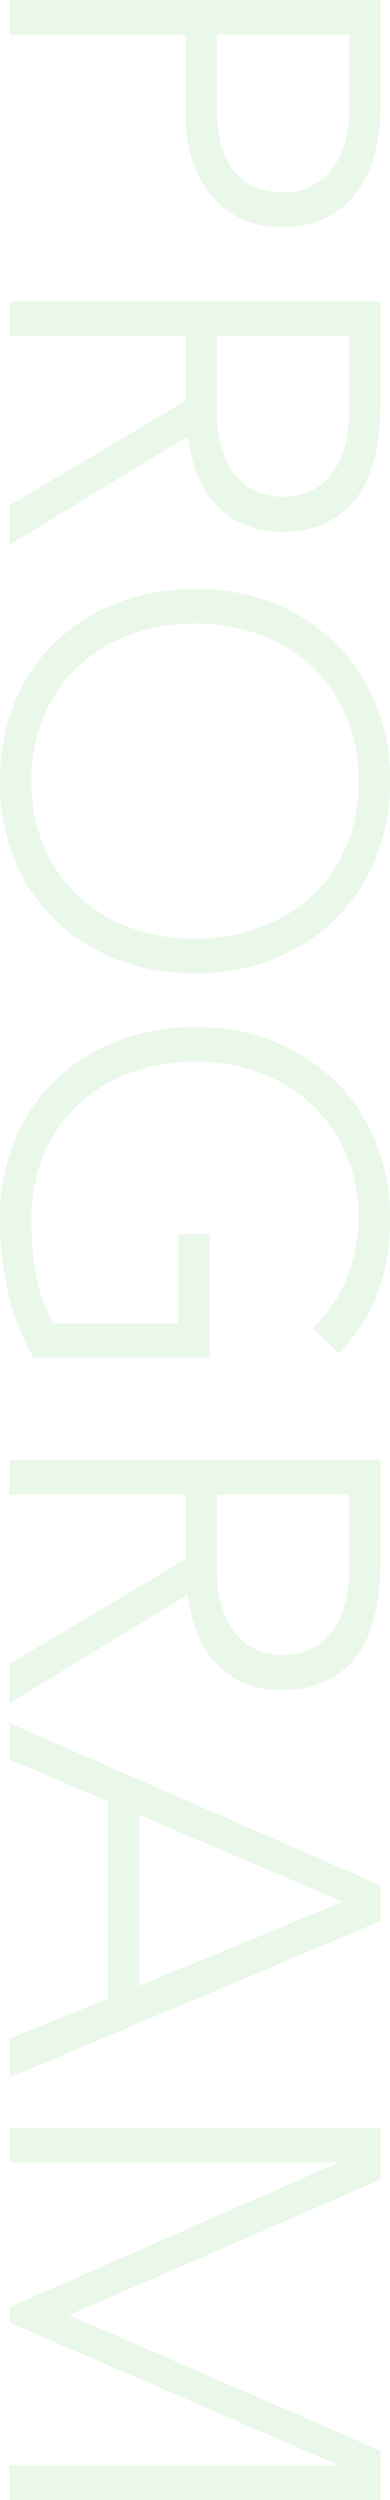 <svg xmlns="http://www.w3.org/2000/svg" width="89.28" height="571.08" viewBox="0 0 89.28 571.08">
  <g id="グループ_447" data-name="グループ 447" transform="translate(1368.16 -1085.64) rotate(90)" opacity="0.102" style="mix-blend-mode: multiply;isolation: isolate">
    <path id="パス_954" data-name="パス 954" d="M11.64-84.96H36.12a45.291,45.291,0,0,1,9.3,1.02A27.018,27.018,0,0,1,54.3-80.4a19.88,19.88,0,0,1,6.6,6.9,21.345,21.345,0,0,1,2.58,10.98,22.034,22.034,0,0,1-2.1,9.96,19.491,19.491,0,0,1-5.64,6.9,24.326,24.326,0,0,1-8.16,4.02,34.993,34.993,0,0,1-9.66,1.32H19.56V0H11.64Zm7.92,37.44h18a28.1,28.1,0,0,0,6.6-.78,17.058,17.058,0,0,0,5.76-2.52A13.066,13.066,0,0,0,54-55.44a14.7,14.7,0,0,0,1.56-7.08,13.992,13.992,0,0,0-1.62-6.96,14.549,14.549,0,0,0-4.2-4.74,17.159,17.159,0,0,0-5.94-2.7,27.615,27.615,0,0,0-6.72-.84H19.56Zm68.88,0h16.8a27.69,27.69,0,0,0,10.14-1.56,16.815,16.815,0,0,0,6.06-3.84,12.152,12.152,0,0,0,2.94-4.92,17.087,17.087,0,0,0,.78-4.8,17.087,17.087,0,0,0-.78-4.8,12.152,12.152,0,0,0-2.94-4.92,16.815,16.815,0,0,0-6.06-3.84,27.69,27.69,0,0,0-10.14-1.56H88.44ZM80.52-84.96h22.32q1.68,0,4.56.12a46.74,46.74,0,0,1,6.24.72,38.256,38.256,0,0,1,6.84,1.92,19.357,19.357,0,0,1,6.24,3.84A19.937,19.937,0,0,1,131.28-72a21.948,21.948,0,0,1,1.8,9.36,21.408,21.408,0,0,1-2.1,10.08,19.541,19.541,0,0,1-5.28,6.42,22.21,22.21,0,0,1-7.02,3.66,45.423,45.423,0,0,1-7.32,1.68L136.08,0h-9L103.2-40.32H88.44V0H80.52Zm65.64,42.48a48.031,48.031,0,0,1,3.24-17.88,42.563,42.563,0,0,1,9-14.1,40.841,40.841,0,0,1,13.86-9.3,46.066,46.066,0,0,1,17.82-3.36,46.066,46.066,0,0,1,17.82,3.36,40.841,40.841,0,0,1,13.86,9.3,42.563,42.563,0,0,1,9,14.1A48.031,48.031,0,0,1,234-42.48a48.5,48.5,0,0,1-3.24,17.94,42.425,42.425,0,0,1-9,14.16A40.129,40.129,0,0,1,207.9-1.14a46.8,46.8,0,0,1-17.82,3.3,46.8,46.8,0,0,1-17.82-3.3,40.129,40.129,0,0,1-13.86-9.24,42.425,42.425,0,0,1-9-14.16A48.5,48.5,0,0,1,146.16-42.48Zm7.92,0a42.366,42.366,0,0,0,2.52,14.76,35.045,35.045,0,0,0,7.2,11.88,33.291,33.291,0,0,0,11.34,7.92,37.276,37.276,0,0,0,14.94,2.88,37.276,37.276,0,0,0,14.94-2.88,33.291,33.291,0,0,0,11.34-7.92,35.045,35.045,0,0,0,7.2-11.88,42.367,42.367,0,0,0,2.52-14.76,42.367,42.367,0,0,0-2.52-14.76,35.045,35.045,0,0,0-7.2-11.88,33.291,33.291,0,0,0-11.34-7.92,37.276,37.276,0,0,0-14.94-2.88,37.276,37.276,0,0,0-14.94,2.88,33.292,33.292,0,0,0-11.34,7.92,35.045,35.045,0,0,0-7.2,11.88A42.367,42.367,0,0,0,154.08-42.48ZM321.84-5.52A55.142,55.142,0,0,1,306.42.42a76.1,76.1,0,0,1-16.26,1.74,46.8,46.8,0,0,1-17.82-3.3,40.129,40.129,0,0,1-13.86-9.24,42.425,42.425,0,0,1-9-14.16,48.5,48.5,0,0,1-3.24-17.94,48.031,48.031,0,0,1,3.24-17.88,42.563,42.563,0,0,1,9-14.1,40.841,40.841,0,0,1,13.86-9.3,46.066,46.066,0,0,1,17.82-3.36q18.96,0,30.6,11.76l-5.76,6a24.694,24.694,0,0,0-4.74-4.26,32.29,32.29,0,0,0-6.12-3.36,39.55,39.55,0,0,0-6.9-2.16,33.372,33.372,0,0,0-7.08-.78,37.276,37.276,0,0,0-14.94,2.88,33.291,33.291,0,0,0-11.34,7.92,35.045,35.045,0,0,0-7.2,11.88,42.367,42.367,0,0,0-2.52,14.76,42.366,42.366,0,0,0,2.52,14.76,35.045,35.045,0,0,0,7.2,11.88,33.291,33.291,0,0,0,11.34,7.92,37.276,37.276,0,0,0,14.94,2.88A72.484,72.484,0,0,0,303-6.12a32.992,32.992,0,0,0,10.92-3.96V-38.64h-20.4v-7.2h28.32Zm31.2-42h16.8a27.69,27.69,0,0,0,10.14-1.56,16.815,16.815,0,0,0,6.06-3.84,12.152,12.152,0,0,0,2.94-4.92,17.087,17.087,0,0,0,.78-4.8,17.087,17.087,0,0,0-.78-4.8,12.152,12.152,0,0,0-2.94-4.92,16.815,16.815,0,0,0-6.06-3.84,27.69,27.69,0,0,0-10.14-1.56h-16.8Zm-7.92-37.44h22.32q1.68,0,4.56.12a46.74,46.74,0,0,1,6.24.72,38.257,38.257,0,0,1,6.84,1.92,19.357,19.357,0,0,1,6.24,3.84A19.937,19.937,0,0,1,395.88-72a21.948,21.948,0,0,1,1.8,9.36,21.408,21.408,0,0,1-2.1,10.08,19.541,19.541,0,0,1-5.28,6.42,22.21,22.21,0,0,1-7.02,3.66,45.424,45.424,0,0,1-7.32,1.68L400.68,0h-9L367.8-40.32H353.04V0h-7.92Zm97.2,0h8.16L486.24,0h-8.88l-9.24-22.56h-45L413.52,0h-8.28Zm3.72,8.64-19.8,46.56h39Zm51.6-8.64h11.88l30.96,71.28,30.96-71.28h11.28V0H574.8V-74.88h-.24L542.16,0h-3.48L505.8-74.88h-.24V0h-7.92Z" transform="translate(1074 1366)" fill="#2dbd29"/>
  </g>
</svg>
